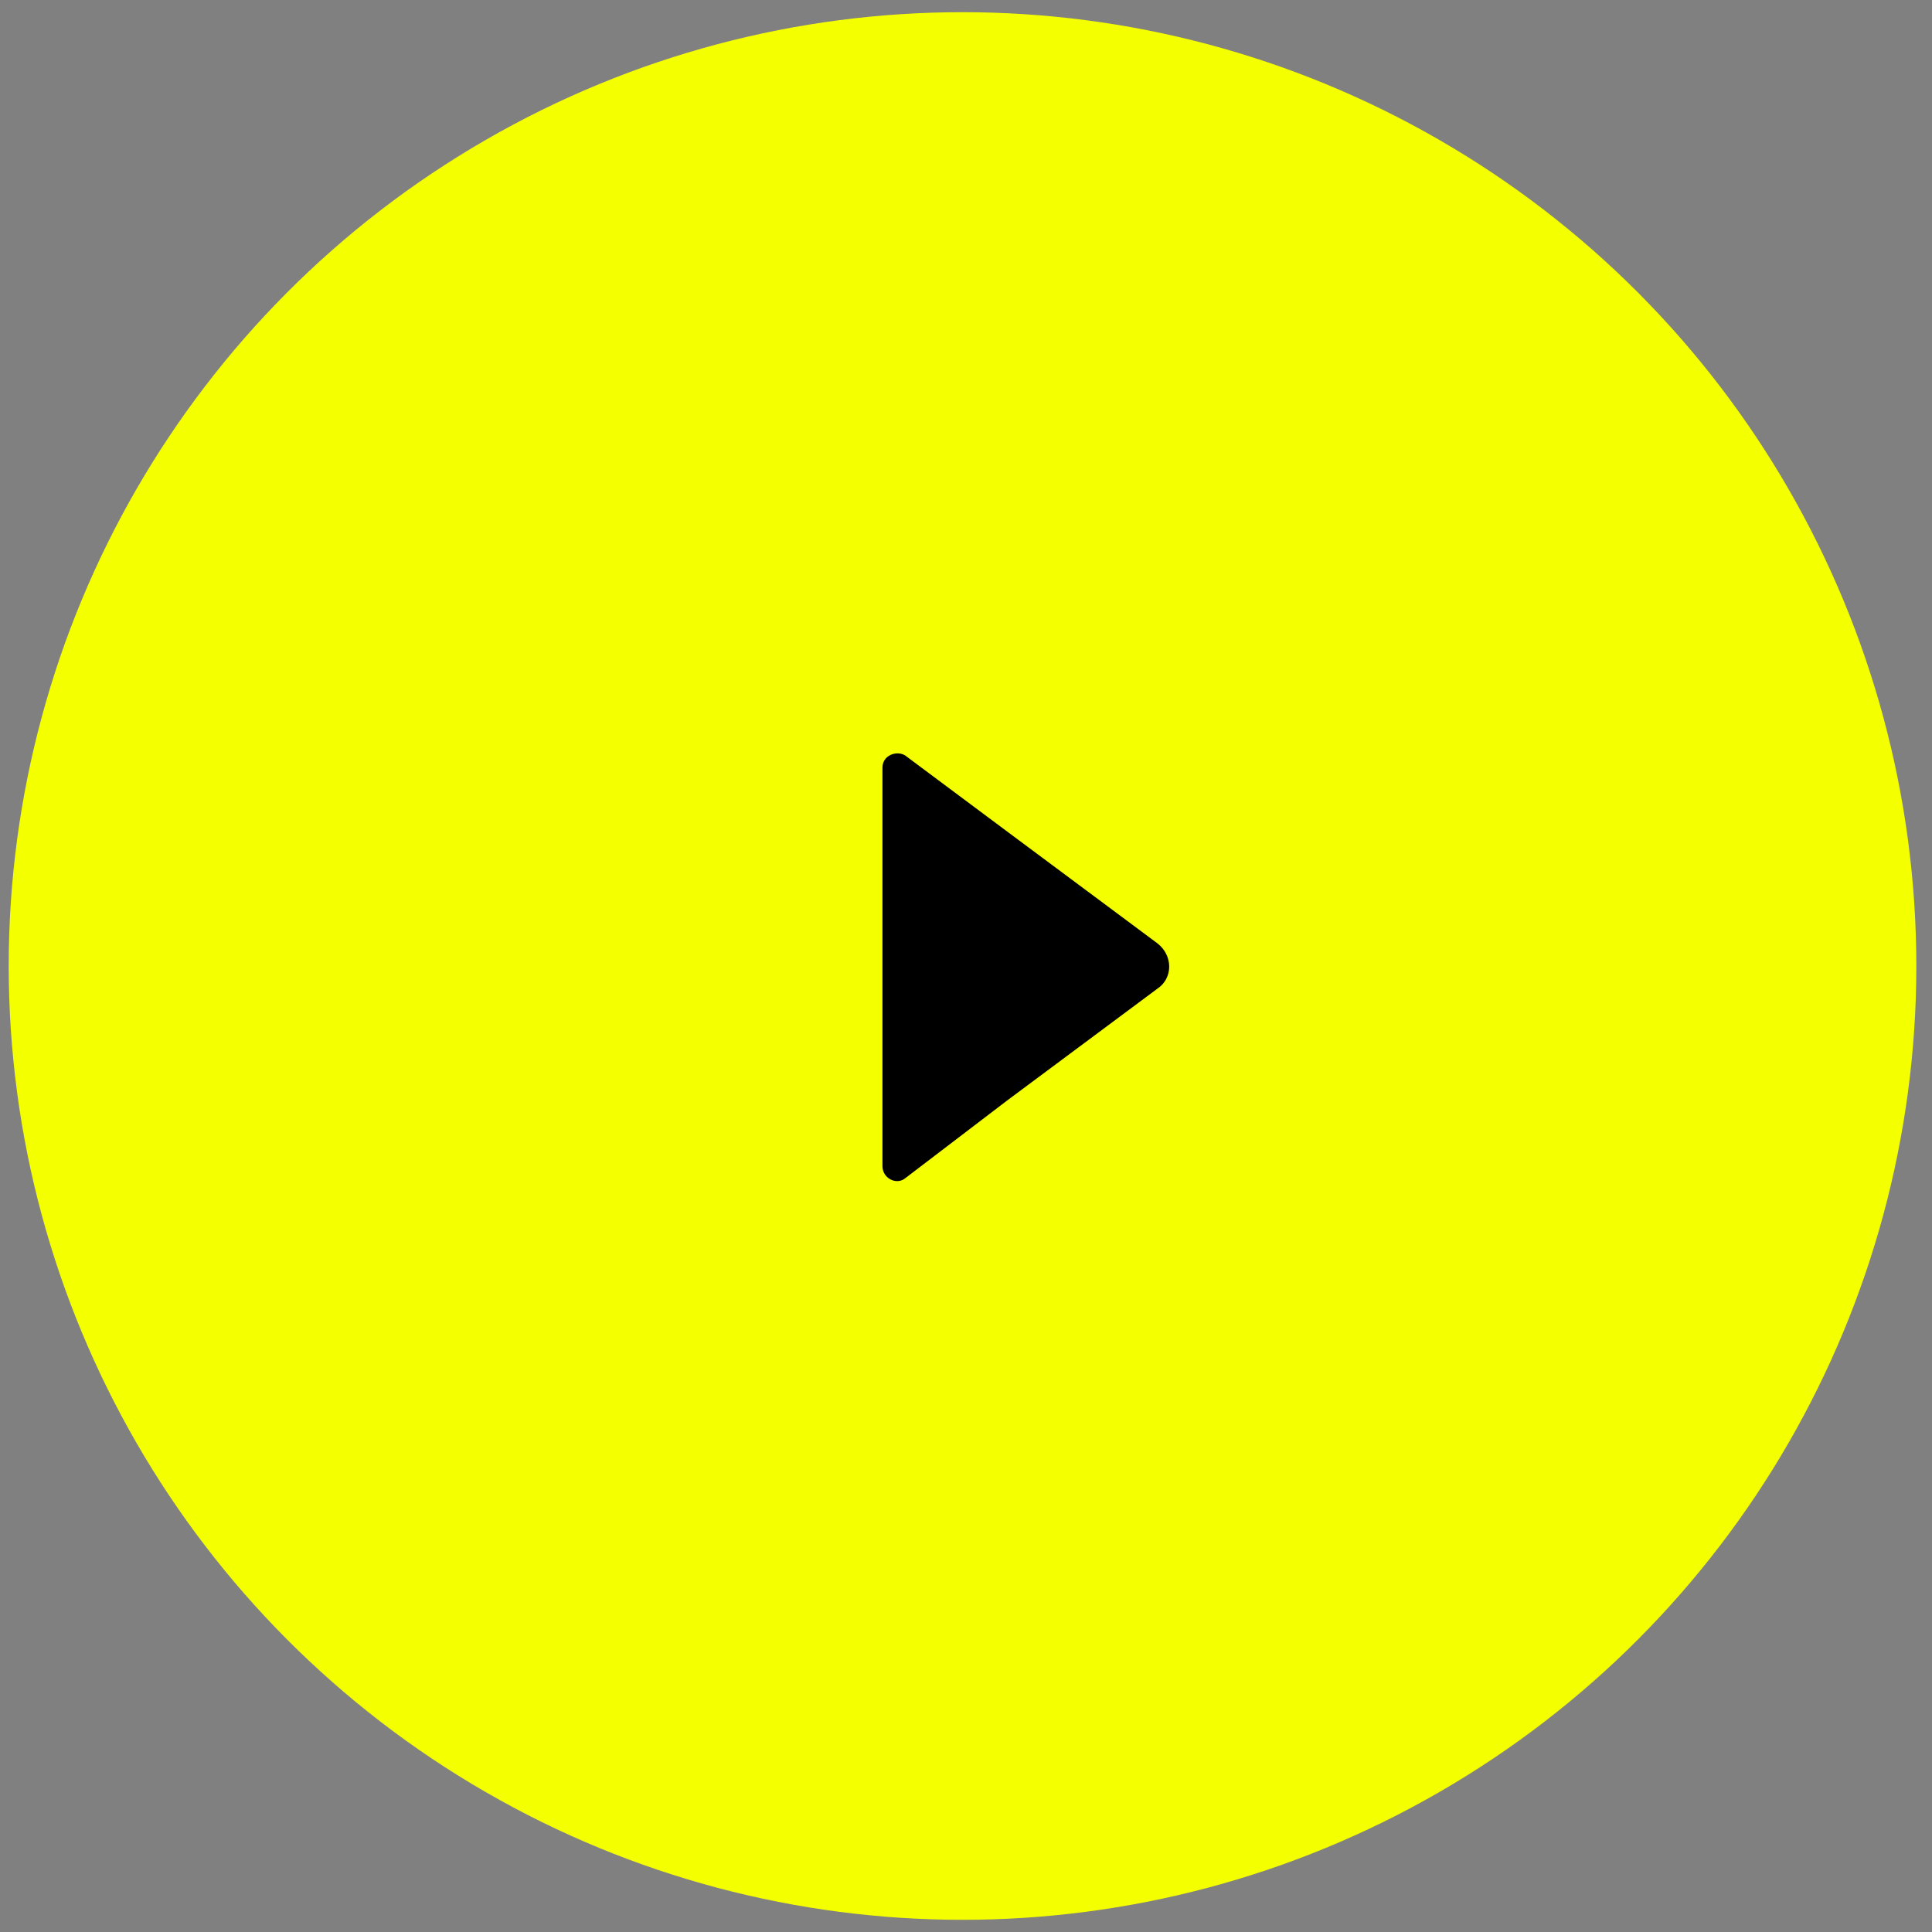 <?xml version="1.0" encoding="utf-8"?>
<!-- Generator: Adobe Illustrator 25.4.1, SVG Export Plug-In . SVG Version: 6.00 Build 0)  -->
<svg version="1.1" id="Laag_1" xmlns="http://www.w3.org/2000/svg" xmlns:xlink="http://www.w3.org/1999/xlink" x="0px" y="0px"
	 viewBox="0 0 111 111" style="enable-background:new 0 0 111 111;" xml:space="preserve">
<rect x="0" y="0" width="111" height="111" fill="#808080" stroke="none"/>
<style type="text/css">
	.st0{fill:#F4FF00;}
</style>
<g id="Play_button">
	<circle class="st0" cx="55.3" cy="55.5" r="54.8"/>
	<path d="M66.5,54.2c0.9,0.7,0.9,2,0,2.6l-8.6,6.4L52,67.7c-0.5,0.4-1.3,0-1.3-0.7V44.1c0-0.7,0.8-1,1.3-0.7l5.9,4.4L66.5,54.2z"/>
</g>
</svg>
